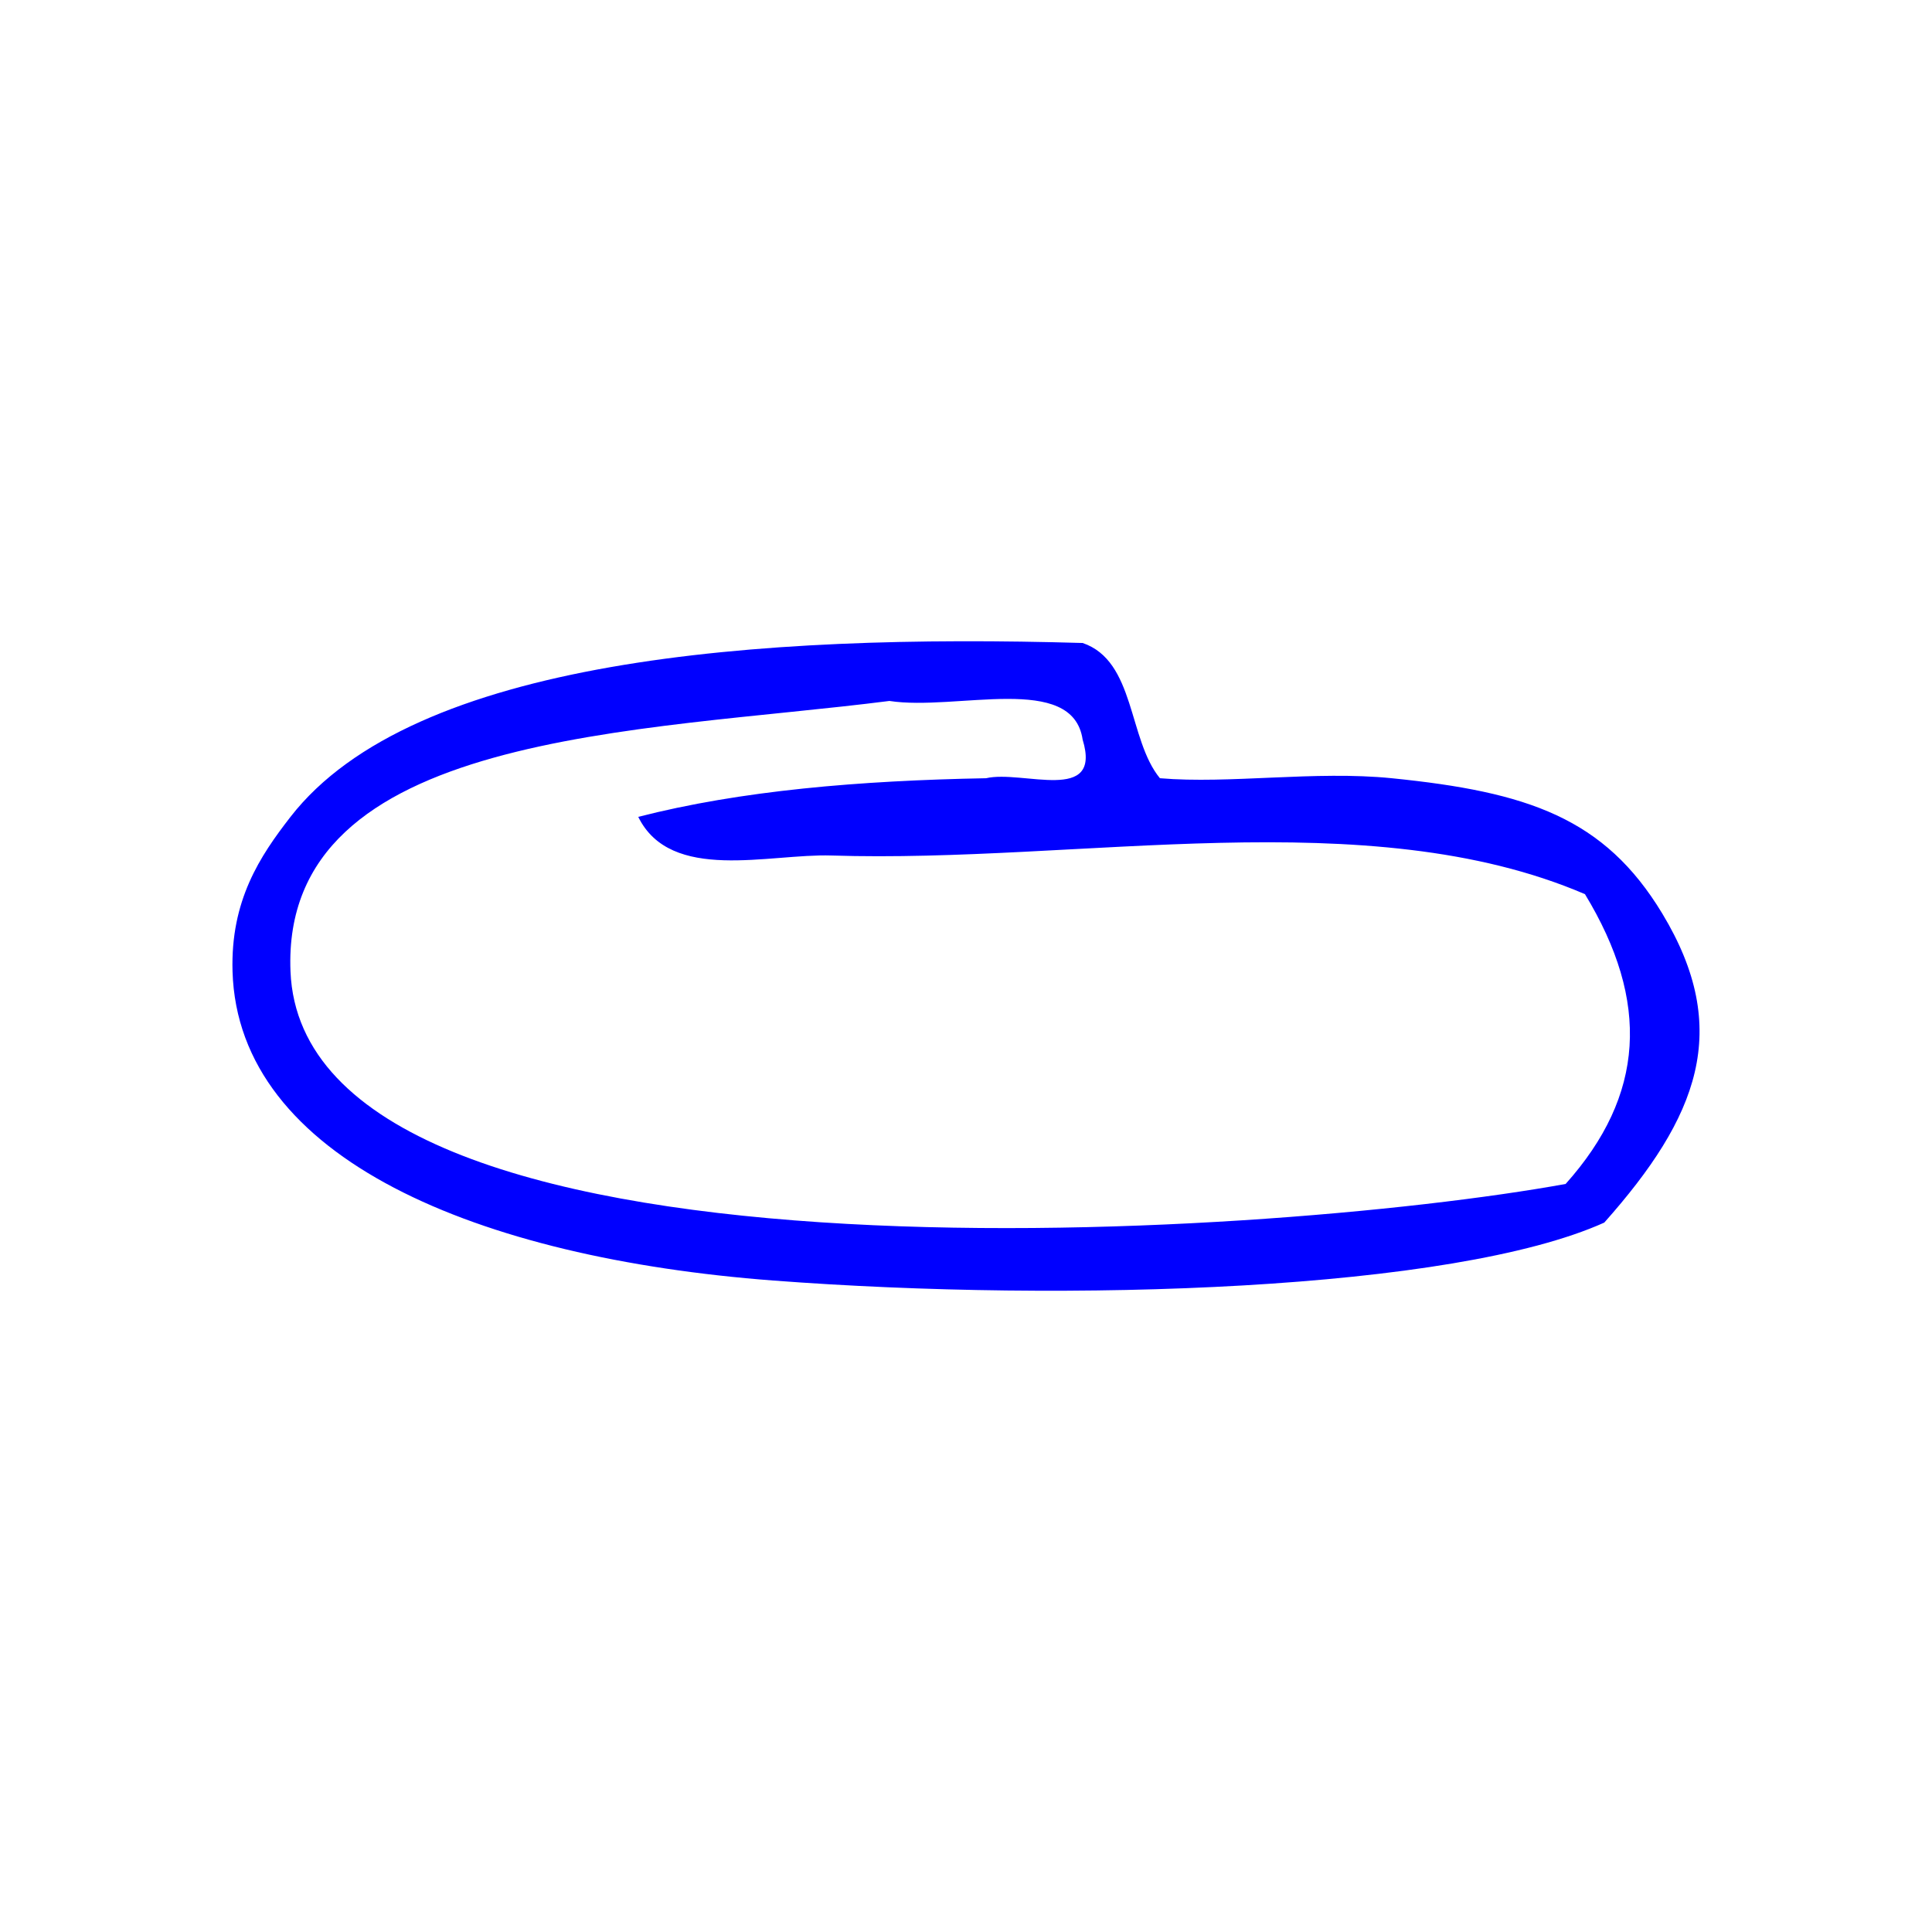 <?xml version="1.0" encoding="UTF-8" standalone="no"?>
<!-- Generator: Adobe Illustrator 15.0.0, SVG Export Plug-In . SVG Version: 6.00 Build 0)  -->

<svg
   xmlns:dc="http://purl.org/dc/elements/1.1/"
   xmlns:cc="http://creativecommons.org/ns#"
   xmlns:rdf="http://www.w3.org/1999/02/22-rdf-syntax-ns#"
   xmlns:svg="http://www.w3.org/2000/svg"
   xmlns="http://www.w3.org/2000/svg"
   xmlns:sodipodi="http://sodipodi.sourceforge.net/DTD/sodipodi-0.dtd"
   xmlns:inkscape="http://www.inkscape.org/namespaces/inkscape"
   version="1.1"
   id="Calque_1"
   x="0px"
   y="0px"
   width="100px"
   height="100px"
   viewBox="0 0 100 100"
   style="enable-background:new 0 0 100 100;"
   xml:space="preserve"
   sodipodi:docname="unideo-08-hand2.svg"
   inkscape:version="0.92.4 (5da689c313, 2019-01-14)"><defs
   id="defs13" /><sodipodi:namedview
   pagecolor="#ffffff"
   bordercolor="#666666"
   borderopacity="1"
   objecttolerance="10"
   gridtolerance="10"
   guidetolerance="10"
   inkscape:pageopacity="0"
   inkscape:pageshadow="2"
   inkscape:window-width="756"
   inkscape:window-height="480"
   id="namedview11"
   showgrid="false"
   inkscape:zoom="2.36"
   inkscape:cx="50"
   inkscape:cy="50"
   inkscape:window-x="188"
   inkscape:window-y="101"
   inkscape:window-maximized="0"
   inkscape:current-layer="Calque_1" />
<g
   id="g8"
   style="fill:#0000ff;fill-opacity:1"
   inkscape:export-filename="unideo-08-hand2.png"
   inkscape:export-xdpi="96"
   inkscape:export-ydpi="96">
	<g
   id="g6"
   style="fill:#0000ff;fill-opacity:1">
		<g
   id="g4"
   style="fill:#0000ff;fill-opacity:1">
			<path
   d="M56.037,33.281c2.735,0.932,2.346,4.987,4,7c3.601,0.306,8.029-0.399,12,0c7.036,0.709,11.008,2.05,14,7     c3.637,6.017,1.857,10.532-3,16c-7.806,3.517-27.726,4.159-43.001,3c-15.312-1.162-27.716-6.305-28-16     c-0.107-3.675,1.421-5.967,3-8C21.385,34.107,39.189,32.789,56.037,33.281z M46.036,36.281c-12.827,1.64-31.507,1.539-31,14     c0.697,17.125,50.442,13.832,66.001,11c4.105-4.588,4.383-9.43,1-15c-11.259-4.828-26.124-1.586-39.001-2     c-3.22-0.104-8.316,1.426-10-2c5.304-1.362,11.454-1.879,18.001-2c1.89-0.442,6.025,1.36,5-2     C55.522,34.797,49.502,36.816,46.036,36.281z"
   id="path2"
   style="fill:#0000ff;fill-opacity:1" />
		</g>
	</g>
</g>
</svg>
